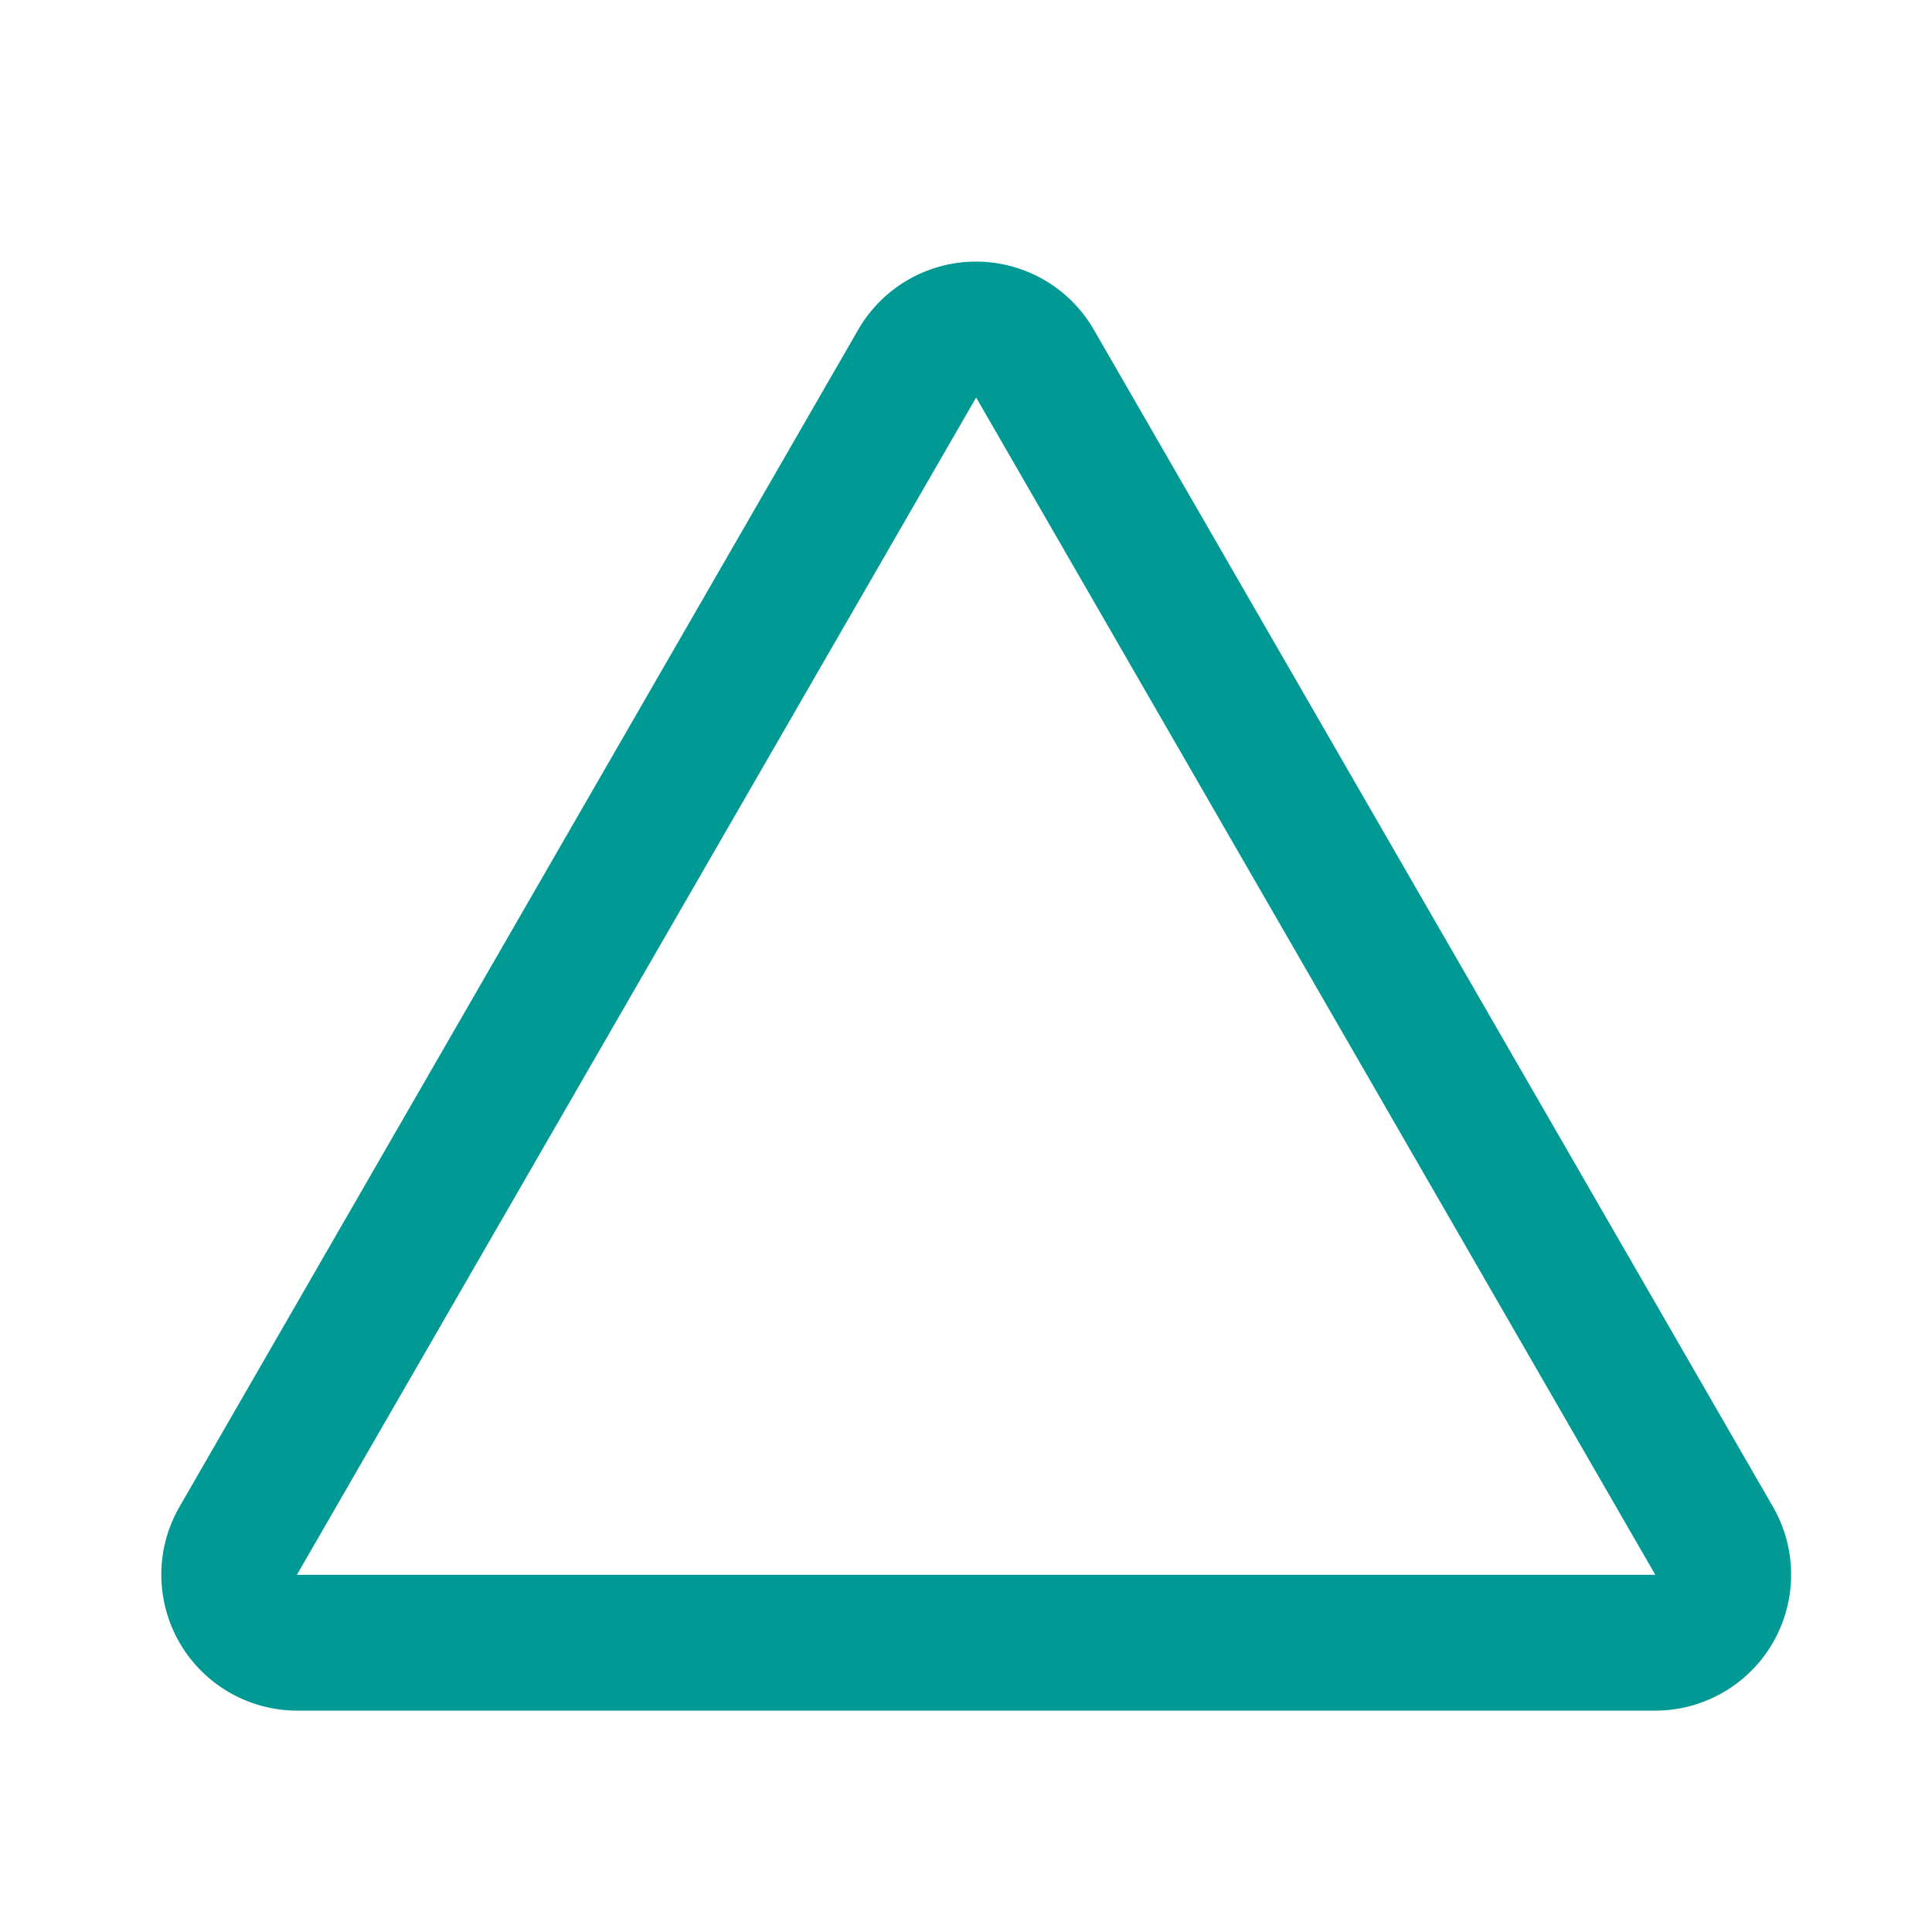 <svg xmlns="http://www.w3.org/2000/svg" xmlns:xlink="http://www.w3.org/1999/xlink" width="24" height="24" viewBox="0 0 24 24">
  <defs>
    <clipPath id="clip-path">
      <rect id="長方形_967" data-name="長方形 967" width="24" height="24" transform="translate(968 1374)" fill="#fff" stroke="#707070" stroke-width="1" opacity="0.8"/>
    </clipPath>
  </defs>
  <g id="マスクグループ_205" data-name="マスクグループ 205" transform="translate(-968 -1374)" clip-path="url(#clip-path)">
    <path id="パス_1177" data-name="パス 1177" d="M11.587-14.906a1.689,1.689,0,0,0-2.925,0L.229-.281A1.689,1.689,0,0,0,1.691,2.25H18.563A1.689,1.689,0,0,0,20.025-.281ZM1.688.563l8.438-14.625L18.563.563Z" transform="translate(970 1393)" fill="#009994"/>
  </g>
</svg>
